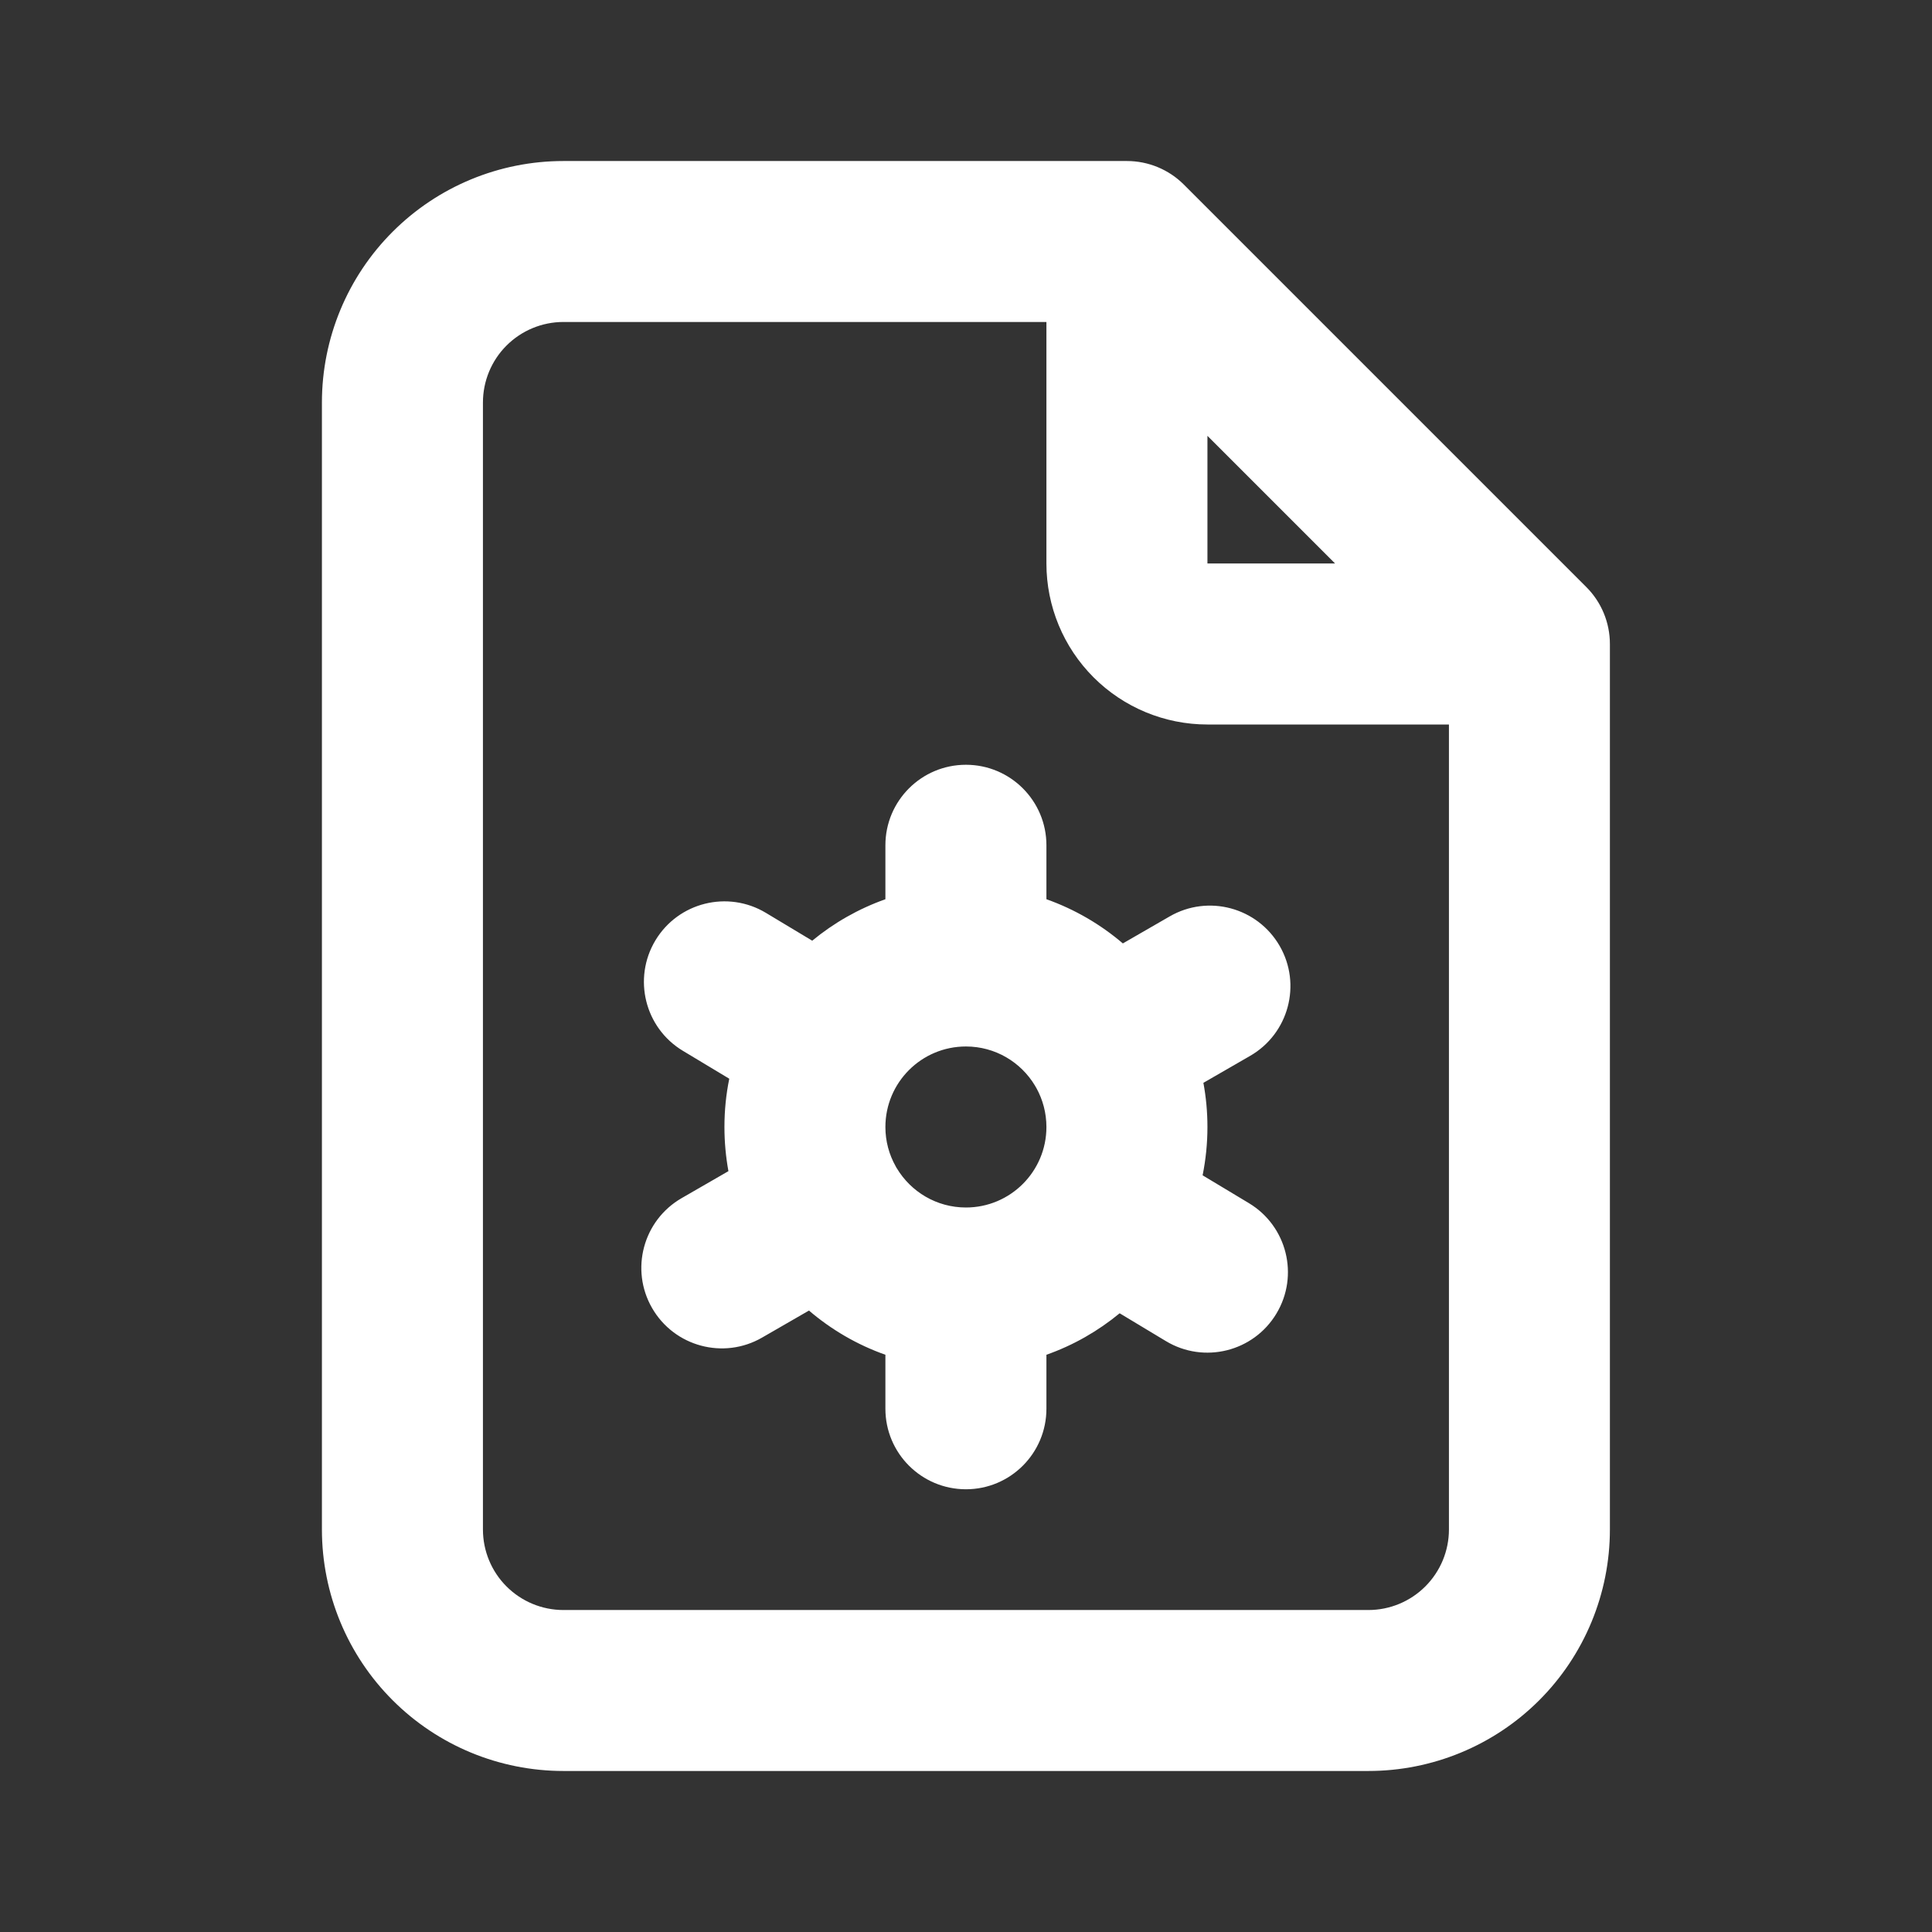 <svg width="32" height="32" viewBox="0 0 32 32" fill="none" xmlns="http://www.w3.org/2000/svg">
<rect x="0" y="0" width="32" height="32" fill="#333333" stroke="none"/>
<path fill-rule="evenodd" clip-rule="evenodd" d="M9.332 5.333C8.978 5.333 8.639 5.474 8.389 5.724C8.139 5.974 7.999 6.313 7.999 6.667V25.333C7.999 25.687 8.139 26.026 8.389 26.276C8.639 26.526 8.978 26.667 9.332 26.667H22.665C23.019 26.667 23.358 26.526 23.608 26.276C23.858 26.026 23.999 25.687 23.999 25.333V12H19.999C19.291 12 18.613 11.719 18.113 11.219C17.613 10.719 17.332 10.041 17.332 9.333V5.333H9.332ZM19.999 7.219L22.113 9.333H19.999V7.219ZM6.504 3.838C7.254 3.088 8.271 2.667 9.332 2.667H18.665C19.019 2.667 19.358 2.807 19.608 3.057L26.275 9.724C26.525 9.974 26.665 10.313 26.665 10.667V25.333C26.665 26.394 26.244 27.412 25.494 28.162C24.744 28.912 23.726 29.333 22.665 29.333H9.332C8.271 29.333 7.254 28.912 6.504 28.162C5.753 27.412 5.332 26.394 5.332 25.333V6.667C5.332 5.606 5.753 4.588 6.504 3.838ZM15.999 12.667C16.735 12.667 17.332 13.264 17.332 14V14.894C17.8 15.06 18.228 15.31 18.598 15.626L19.373 15.179C20.011 14.81 20.826 15.029 21.195 15.667C21.563 16.304 21.344 17.12 20.707 17.488L19.932 17.935C19.976 18.172 19.999 18.417 19.999 18.667C19.999 18.941 19.971 19.208 19.919 19.467L20.686 19.928C21.317 20.308 21.521 21.127 21.141 21.758C20.762 22.389 19.942 22.593 19.311 22.213L18.545 21.752C18.187 22.047 17.778 22.282 17.332 22.439V23.333C17.332 24.07 16.735 24.667 15.999 24.667C15.262 24.667 14.665 24.07 14.665 23.333V22.439C14.197 22.274 13.769 22.023 13.399 21.707L12.622 22.155C11.985 22.523 11.169 22.304 10.801 21.666C10.433 21.029 10.652 20.213 11.29 19.845L12.065 19.398C12.022 19.161 11.999 18.916 11.999 18.667C11.999 18.393 12.026 18.125 12.079 17.867L11.311 17.405C10.68 17.026 10.477 16.206 10.856 15.575C11.236 14.944 12.055 14.741 12.686 15.12L13.453 15.581C13.81 15.286 14.22 15.052 14.665 14.894V14C14.665 13.264 15.262 12.667 15.999 12.667ZM14.854 19.35C14.851 19.345 14.848 19.339 14.844 19.334C14.841 19.328 14.837 19.322 14.834 19.315C14.726 19.123 14.665 18.902 14.665 18.667C14.665 17.93 15.262 17.333 15.999 17.333C16.485 17.333 16.91 17.593 17.143 17.982C17.146 17.988 17.15 17.994 17.153 18C17.157 18.007 17.161 18.013 17.165 18.02C17.271 18.211 17.332 18.432 17.332 18.667C17.332 19.403 16.735 20 15.999 20C15.512 20 15.087 19.739 14.854 19.35Z" fill="white"/>
</svg>
